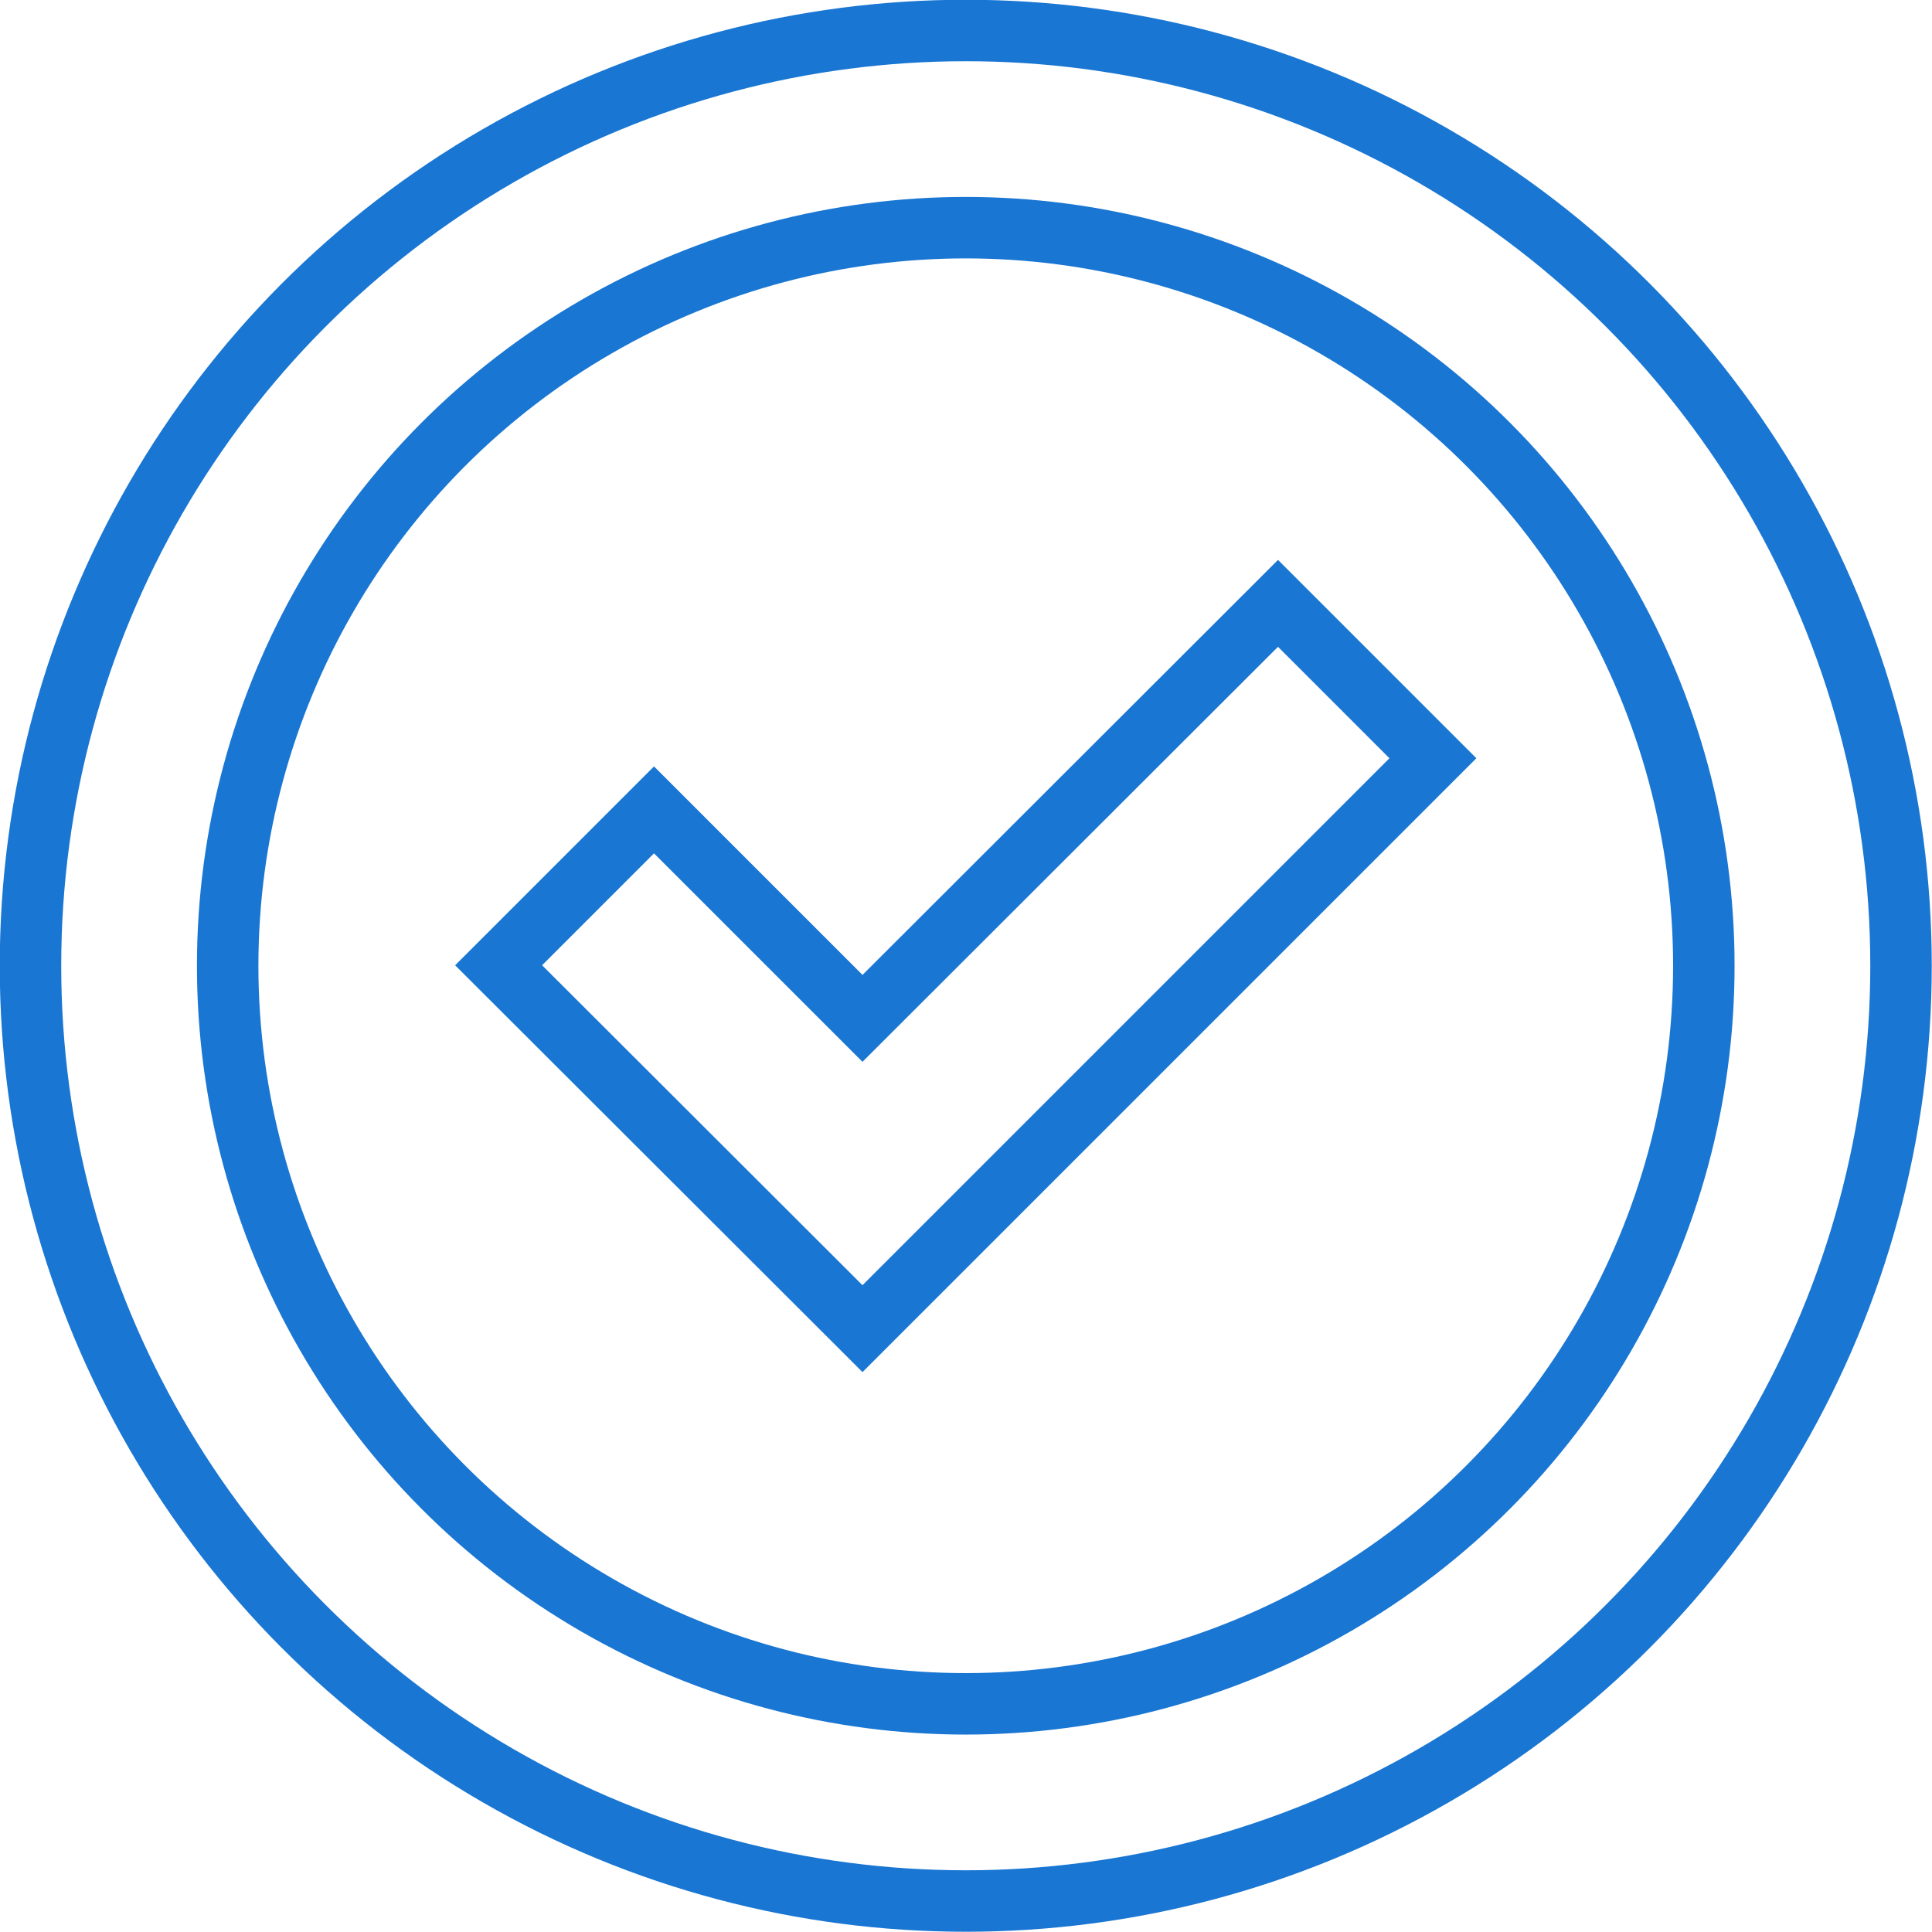 <svg id="Layer_1" data-name="Layer 1" xmlns="http://www.w3.org/2000/svg" viewBox="0 0 39.29 39.29"><defs><style>.cls-1{fill:none;stroke:#1976d2;stroke-miterlimit:10;stroke-width:1.25px;}</style></defs><circle class="cls-1" cx="19.64" cy="19.64" r="15.01"/><polygon class="cls-1" points="17.54 20.71 13.3 16.47 10.14 19.63 17.54 27.02 29.14 15.42 25.99 12.27 17.54 20.71"/><circle class="cls-1" cx="19.64" cy="19.64" r="19.02"/></svg>
